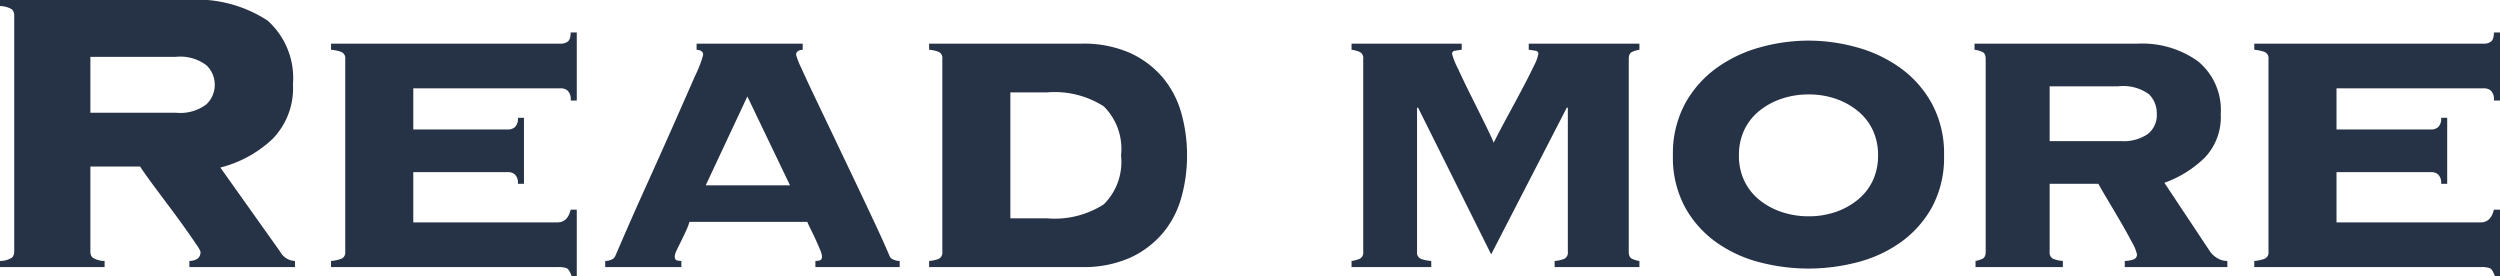 <svg xmlns="http://www.w3.org/2000/svg" width="98.48" height="10.88" viewBox="0 0 98.48 10.88">
  <path id="パス_1574" data-name="パス 1574" d="M8.54-6.08a1.707,1.707,0,0,0,1.21-.33,1.055,1.055,0,0,0,.33-.77,1.055,1.055,0,0,0-.33-.77,1.707,1.707,0,0,0-1.21-.33H5.18v2.2ZM5.18-.6a.311.311,0,0,0,.09.23.9.9,0,0,0,.47.13V0H1.62V-.24a.9.9,0,0,0,.47-.13A.311.311,0,0,0,2.18-.6V-9.92a.311.311,0,0,0-.09-.23.9.9,0,0,0-.47-.13v-.24H8.94a5.118,5.118,0,0,1,3.22.81,3.039,3.039,0,0,1,1,2.51,2.858,2.858,0,0,1-.81,2.16A4.675,4.675,0,0,1,10.3-3.92L12.66-.6a.691.691,0,0,0,.58.36V0H9.08V-.24q.44-.02.44-.36a1.115,1.115,0,0,0-.16-.28q-.16-.24-.4-.58t-.53-.73q-.29-.39-.56-.75T7.4-3.58q-.2-.28-.26-.38H5.18Zm18.4-1.16q.4,0,.52-.5h.24V.36h-.2q-.1-.28-.21-.32A1.11,1.11,0,0,0,23.58,0H14.66V-.24a1.612,1.612,0,0,0,.39-.08.262.262,0,0,0,.17-.28V-8.2a.262.262,0,0,0-.17-.28,1.612,1.612,0,0,0-.39-.08V-8.8h9.08a.43.43,0,0,0,.24-.08q.12-.08.12-.36h.24v2.68H24.1a.476.476,0,0,0-.12-.39.4.4,0,0,0-.24-.09H17.9v1.62h3.76a.4.4,0,0,0,.24-.09.446.446,0,0,0,.12-.37h.24v2.6h-.24a.446.446,0,0,0-.12-.37.4.4,0,0,0-.24-.09H17.9v1.98ZM33.74-.24a.86.86,0,0,0,.16-.02q.1-.02.1-.16a.755.755,0,0,0-.07-.25q-.07-.17-.16-.37t-.19-.4q-.1-.2-.16-.34H28.78a2.6,2.6,0,0,1-.13.34q-.09.2-.19.4t-.18.37a.682.682,0,0,0-.08.25q0,.14.1.16a.86.86,0,0,0,.16.02V0h-3V-.24a.62.62,0,0,0,.24-.05.274.274,0,0,0,.16-.15q.6-1.4,1.22-2.77t1.11-2.48q.49-1.11.81-1.84a4.653,4.653,0,0,0,.32-.83q0-.18-.26-.2V-8.8h4.18v.24q-.26.02-.26.2a3.089,3.089,0,0,0,.21.53q.21.47.55,1.18t.75,1.57l.82,1.72q.41.86.77,1.63t.58,1.29a.274.274,0,0,0,.16.15.62.62,0,0,0,.24.05V0H33.74ZM31.06-6.72l-1.64,3.5h3.32Zm11.8,4.8a3.585,3.585,0,0,0,2.24-.55,2.359,2.359,0,0,0,.68-1.93,2.359,2.359,0,0,0-.68-1.93,3.585,3.585,0,0,0-2.24-.55H41.42v4.96ZM38.74-8.2a.266.266,0,0,0-.15-.28,1.328,1.328,0,0,0-.37-.08V-8.8h6a4.515,4.515,0,0,1,1.9.36,3.7,3.7,0,0,1,1.29.96,3.719,3.719,0,0,1,.74,1.4,6.051,6.051,0,0,1,.23,1.68,6.051,6.051,0,0,1-.23,1.68,3.719,3.719,0,0,1-.74,1.4,3.7,3.7,0,0,1-1.29.96,4.515,4.515,0,0,1-1.9.36h-6V-.24a1.328,1.328,0,0,0,.37-.08.266.266,0,0,0,.15-.28ZM57.44-.6a.264.264,0,0,0,.16.28,1.511,1.511,0,0,0,.4.08V0H54.86V-.24a1.248,1.248,0,0,0,.31-.08.266.266,0,0,0,.15-.28V-8.2a.266.266,0,0,0-.15-.28,1.248,1.248,0,0,0-.31-.08V-8.8H59.2v.24q-.16.02-.27.04a.115.115,0,0,0-.11.12,2.832,2.832,0,0,0,.23.58q.23.5.53,1.1t.56,1.13q.26.53.32.69.24-.48.55-1.05t.58-1.08q.27-.51.45-.89a1.693,1.693,0,0,0,.18-.48.115.115,0,0,0-.11-.12q-.11-.02-.27-.04V-8.8H66.2v.24a1.107,1.107,0,0,0-.28.08q-.14.06-.14.28V-.6q0,.22.14.28a1.107,1.107,0,0,0,.28.08V0H62.86V-.24a1.328,1.328,0,0,0,.37-.08.266.266,0,0,0,.15-.28V-6.28h-.04L60.36-.5,57.48-6.28h-.04ZM72.86-6.8a3.271,3.271,0,0,0-1.06.17,2.807,2.807,0,0,0-.88.48,2.154,2.154,0,0,0-.59.75,2.294,2.294,0,0,0-.21,1,2.294,2.294,0,0,0,.21,1,2.154,2.154,0,0,0,.59.75,2.807,2.807,0,0,0,.88.48A3.271,3.271,0,0,0,72.86-2a3.245,3.245,0,0,0,1.07-.17,2.831,2.831,0,0,0,.87-.48,2.154,2.154,0,0,0,.59-.75,2.294,2.294,0,0,0,.21-1,2.294,2.294,0,0,0-.21-1,2.154,2.154,0,0,0-.59-.75,2.831,2.831,0,0,0-.87-.48A3.245,3.245,0,0,0,72.86-6.8Zm0-2.12a7.134,7.134,0,0,1,1.89.26,5.372,5.372,0,0,1,1.72.81,4.253,4.253,0,0,1,1.25,1.41A4.121,4.121,0,0,1,78.2-4.4a4.107,4.107,0,0,1-.48,2.05A4.184,4.184,0,0,1,76.47-.96a5.174,5.174,0,0,1-1.72.78,7.692,7.692,0,0,1-1.89.24,7.692,7.692,0,0,1-1.89-.24,5.174,5.174,0,0,1-1.72-.78A4.184,4.184,0,0,1,68-2.35a4.107,4.107,0,0,1-.48-2.05A4.121,4.121,0,0,1,68-6.44a4.253,4.253,0,0,1,1.25-1.41,5.372,5.372,0,0,1,1.72-.81A7.134,7.134,0,0,1,72.86-8.92ZM85.2-4.96a1.681,1.681,0,0,0,1.01-.27.938.938,0,0,0,.37-.81,1.045,1.045,0,0,0-.31-.77,1.738,1.738,0,0,0-1.21-.31h-2.7v2.16ZM79.84-8.2q0-.22-.14-.28a1.106,1.106,0,0,0-.3-.08V-8.8h6.42a3.762,3.762,0,0,1,2.39.7,2.485,2.485,0,0,1,.89,2.08,2.311,2.311,0,0,1-.63,1.71,4.391,4.391,0,0,1-1.59.99L88.66-.64a.9.9,0,0,0,.29.28.754.754,0,0,0,.41.12V0H85.32V-.24a1.107,1.107,0,0,0,.31-.05A.206.206,0,0,0,85.8-.5a1.7,1.7,0,0,0-.21-.5q-.21-.4-.48-.86t-.52-.88q-.25-.42-.31-.54H82.36V-.6a.266.266,0,0,0,.15.28,1.328,1.328,0,0,0,.37.08V0H79.44V-.24a1.144,1.144,0,0,0,.26-.08q.14-.06.14-.28Zm19.5,6.44q.4,0,.52-.5h.24V.36h-.2q-.1-.28-.21-.32A1.11,1.11,0,0,0,99.34,0H90.42V-.24a1.612,1.612,0,0,0,.39-.08.262.262,0,0,0,.17-.28V-8.2a.262.262,0,0,0-.17-.28,1.612,1.612,0,0,0-.39-.08V-8.8H99.5a.43.43,0,0,0,.24-.08q.12-.08.12-.36h.24v2.68h-.24a.476.476,0,0,0-.12-.39.4.4,0,0,0-.24-.09H93.66v1.62h3.76a.4.4,0,0,0,.24-.09.446.446,0,0,0,.12-.37h.24v2.6h-.24a.446.446,0,0,0-.12-.37.4.4,0,0,0-.24-.09H93.66v1.98Z" transform="translate(-1.62 10.52)" fill="#263245"/>
</svg>
